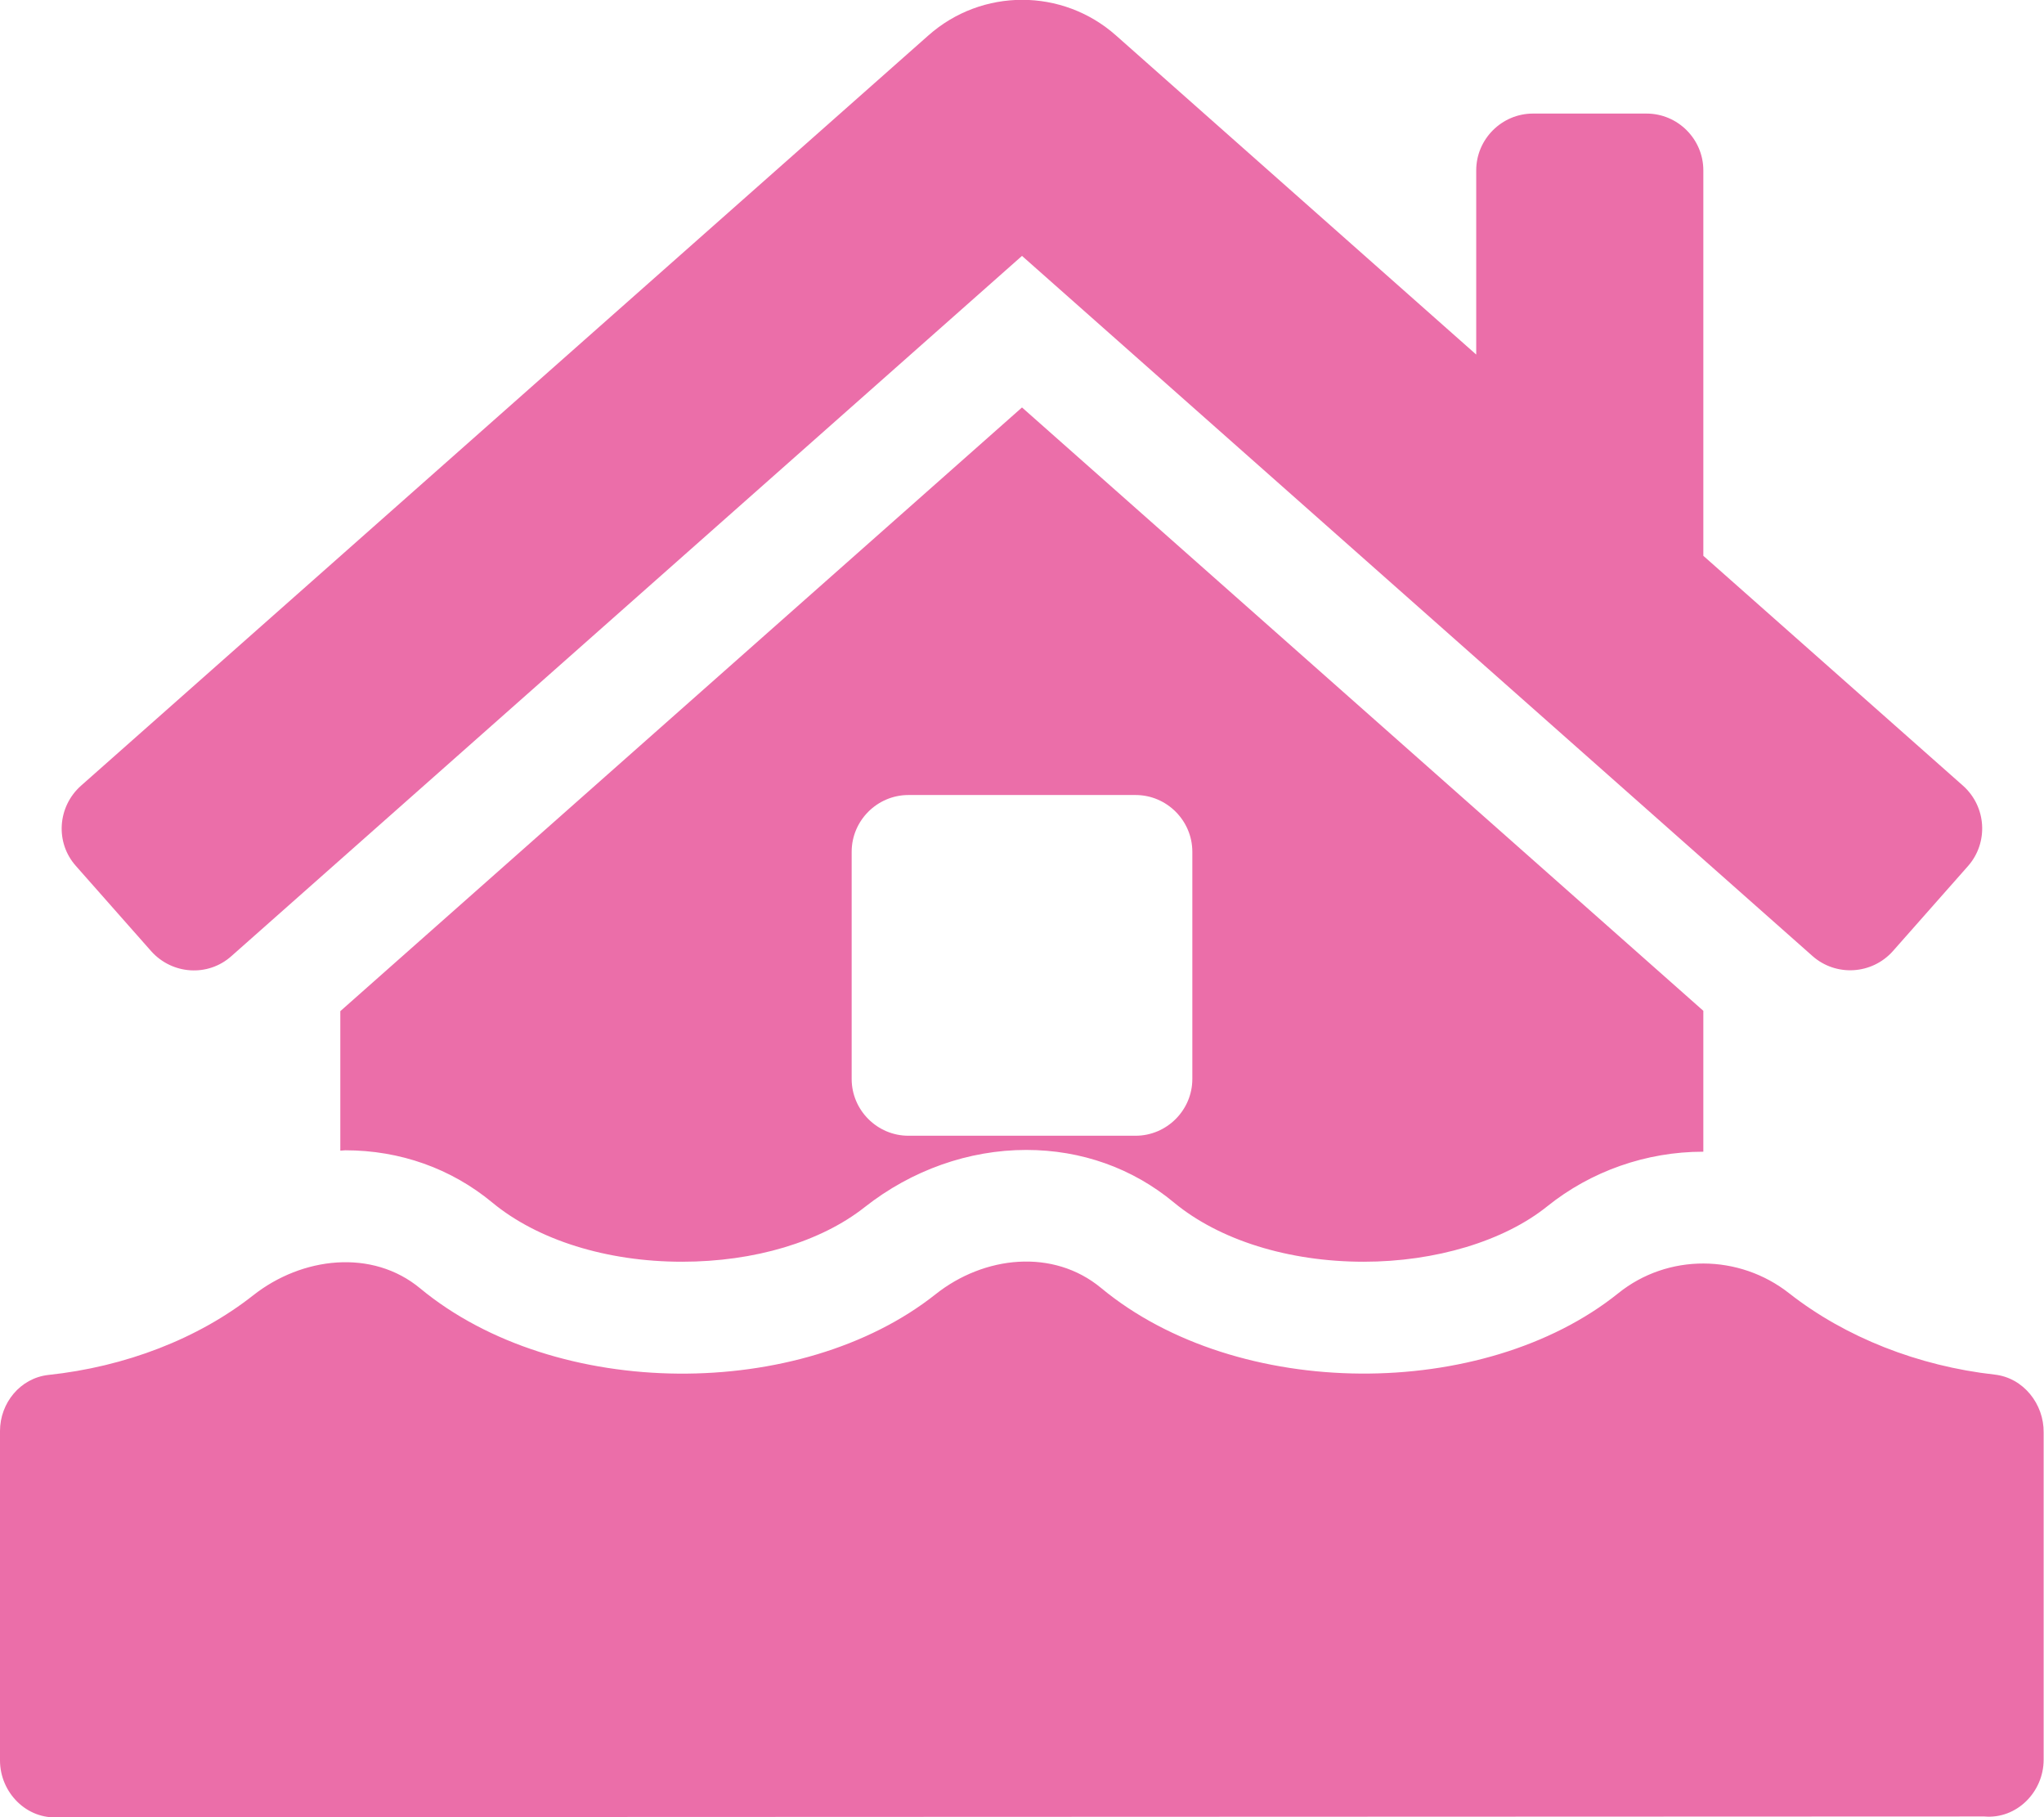 <?xml version="1.0" encoding="utf-8"?>
<!-- Generator: Adobe Illustrator 24.0.1, SVG Export Plug-In . SVG Version: 6.00 Build 0)  -->
<svg version="1.1" id="Layer_1" focusable="false" xmlns="http://www.w3.org/2000/svg" xmlns:xlink="http://www.w3.org/1999/xlink"
	 x="0px" y="0px" width="576px" height="512px" viewBox="0 0 576 512" style="enable-background:new 0 0 576 512;"
	 xml:space="preserve">
<style type="text/css">
	.st0{fill:#EB6EA9;}
</style>
<path class="st0" d="M21.4,244c-5.9-6.6-5.2-16.7,1.4-22.6L261.6,10c15.1-13.4,37.8-13.4,52.9,0L416,99.9V48c0-8.8,7.2-16,16-16h32
	c8.8,0,16,7.2,16,16v108.6l73.2,64.8c6.6,5.9,7.2,16,1.4,22.6l-21.2,24c-5.9,6.6-16,7.2-22.6,1.4L288,72.1L65.2,269.4
	c-6.6,5.9-16.7,5.2-22.6-1.4L21.4,244z M559.2,511.8c9.1,0.8,16.7-6.9,16.7-16v-92.2c0.1-8-5.7-15.4-13.8-16.3
	c-21.5-2.4-42.1-10.5-57.9-22.9c-14.1-11.1-34.2-11.3-48.2,0c-37.9,30.4-107.2,30.4-145.7-1.5c-13.5-11.2-33-9.1-46.7,1.8
	c-38,30.1-106.9,30-145.2-1.7c-13.5-11.2-33.3-8.9-47.1,2c-15.5,12.2-36,20.1-57.7,22.4C5.7,388.3,0,395.3,0,403.2v92.8
	c0,9.1,7.6,16.8,16.7,16L559.2,511.8z M288,114.8l192,170v39.7h-0.1c-16,0-31.6,5.5-43.9,15.4c-12.2,9.8-31.5,15.6-51.7,15.6
	c-21.2,0-40.7-6.1-53.5-16.7c-11.7-9.7-26.1-14.8-41.6-14.8c-16.2,0-32.3,5.7-45.5,16.1c-12.4,9.8-31.1,15.4-51.5,15.4
	c-21.2,0-40.7-6.1-53.5-16.7c-11.6-9.6-26-14.7-41.4-14.7c-0.5,0-0.9,0.1-1.4,0.1v-39.3L288,114.8z M320,224h-64
	c-8.8,0-16,7.2-16,16v64c0,8.8,7.2,16,16,16h64c8.8,0,16-7.2,16-16v-64C336,231.2,328.8,224,320,224z"/>
</svg>
